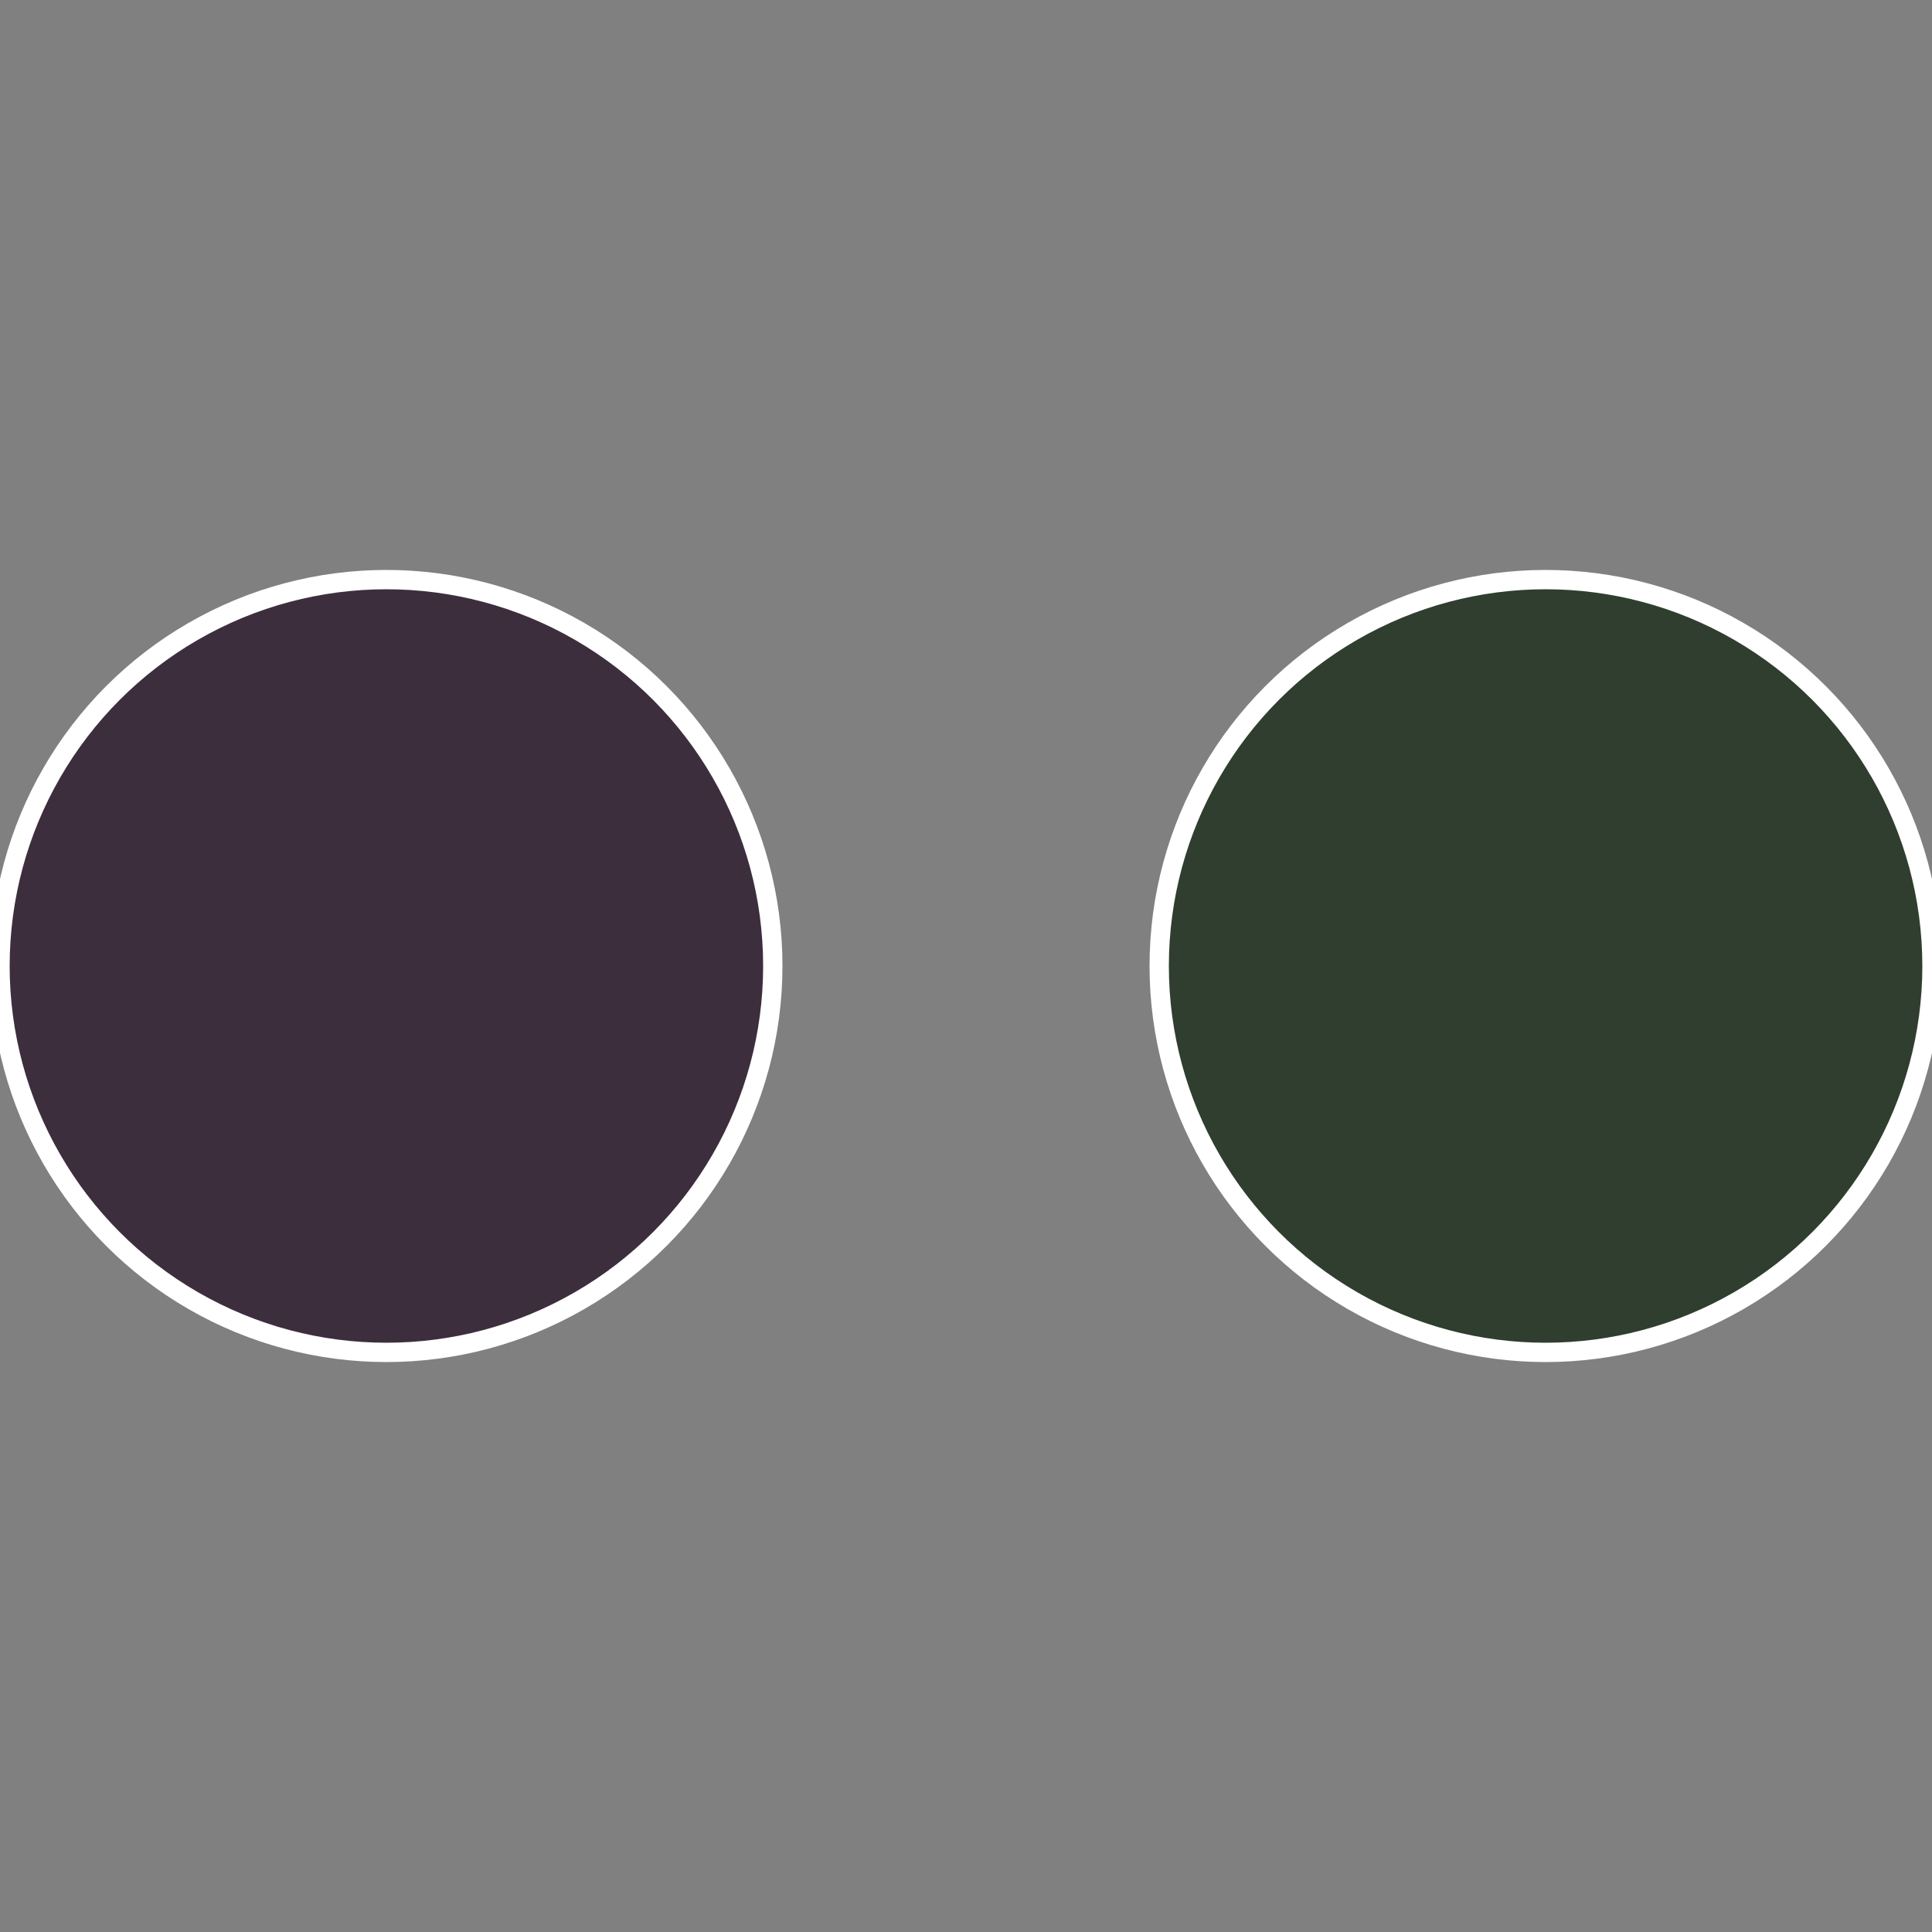 <?xml version="1.0" standalone="no"?>
<svg width="500" height="500" viewBox="-1 -1 2 2" xmlns="http://www.w3.org/2000/svg">
 
                <rect x="-1" y="-1" width="2" height="2" fill="#808080" stroke="none"/>
 
                <circle cx="0.6" cy="0" r="0.4" fill="#2f3e2e" stroke="#fff" stroke-width="1%" />
             
                <circle cx="-0.6" cy="7.3478807948841E-17" r="0.4" fill="#3d2e3e" stroke="#fff" stroke-width="1%" />
            </svg>
